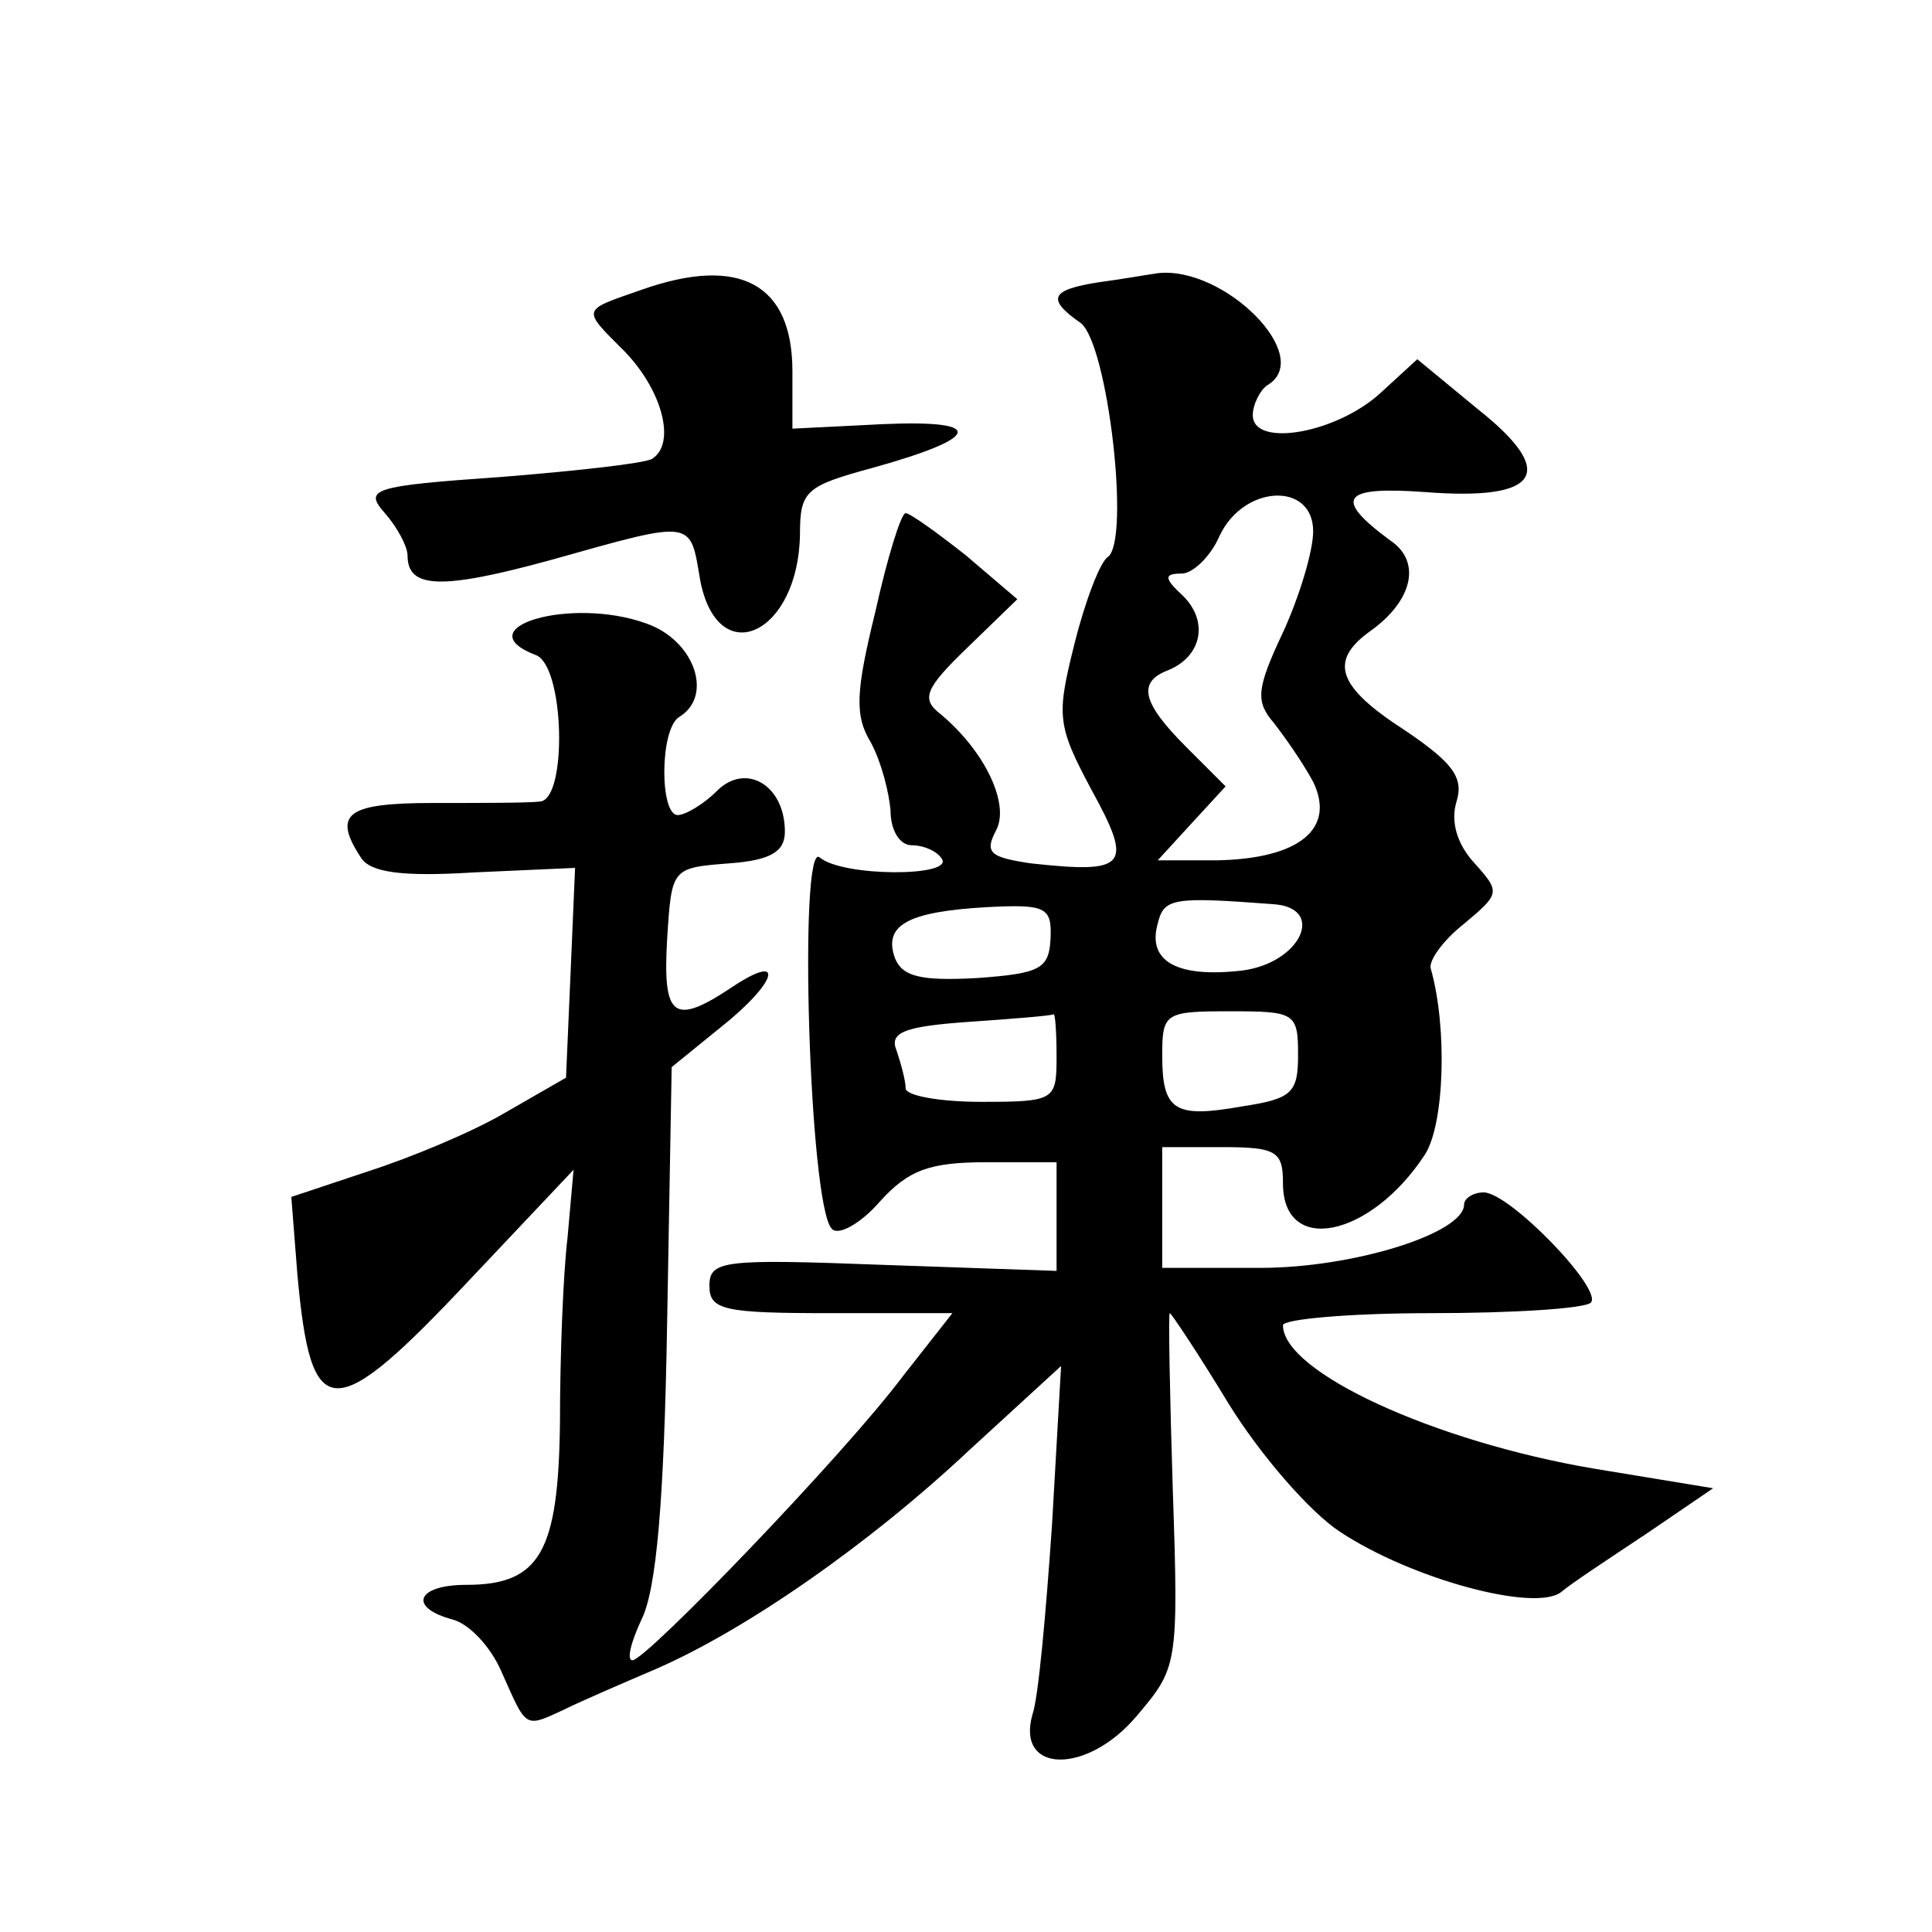 <?xml version="1.0" standalone="no"?>
<!DOCTYPE svg PUBLIC "-//W3C//DTD SVG 20010904//EN"
 "http://www.w3.org/TR/2001/REC-SVG-20010904/DTD/svg10.dtd">
<svg version="1.0" xmlns="http://www.w3.org/2000/svg"
 width="128pt" height="128pt" viewBox="0 0 128 128"
 preserveAspectRatio="xMidYMid meet">
<g transform="translate(0,128) scale(0.1,-0.1)"
fill="#0" stroke="none">
<path d="M425 1088 c-40 -14 -40 -12 -11 -41 25 -26 34 -61 18 -71 -5 -3 -50 -8
-100 -12 -86 -6 -91 -8 -77 -24 8 -9 15 -22 15 -28 0 -22 22 -23 95 -3 96 27 92
27 99 -14 12 -60 65 -35 66 31 0 29 4 32 48 44 72 20 76 32 7 29 l-60 -3 0 38 c0
58 -35 77 -100 54z M728 1093 c-32 -5 -35 -11 -12 -27 18 -14 33 -144 18 -155 -5
-3 -15 -29 -22 -57 -12 -48 -12 -54 11 -97 28 -51 24 -56 -40 -49 -27 4 -31 7 -23
22 9 17 -7 52 -37 77 -13 10 -10 17 18 44 l33 32 -34 29 c-19 15 -37 28 -40 28
-3 0 -12 -29 -20 -65 -13 -53 -14 -69 -3 -87 7 -13 12 -33 13 -45 0 -13 6 -23 14
-23 8 0 17 -4 20 -9 8 -12 -66 -12 -81 1 -14 11 -7 -230 8 -246 4 -5 19 3 32 18
19 21 33 26 71 26 l46 0 0 -36 0 -36 -115 4 c-106 4 -115 3 -115 -14 0 -16 10 -18
80 -18 l81 0 -33 -42 c-39 -52 -170 -188 -179 -188 -4 0 -1 12 6 27 10 20 15 79
17 197 l3 169 32 26 c38 30 44 51 8 27 -39 -26 -46 -20 -43 32 3 47 3 47 41 50
28 2 37 8 37 21 0 31 -26 46 -45 27 -9 -9 -21 -16 -26 -16 -12 0 -12 57 1 65 23
14 10 51 -22 62 -50 18 -120 -3 -73 -21 19 -7 21 -95 3 -97 -7 -1 -39 -1 -71 -1
-57 0 -67 -7 -48 -36 6 -10 27 -13 75 -10 l67 3 -3 -70 -3 -69 -40 -23 c-22 -13
-63 -30 -91 -39 l-51 -17 4 -51 c9 -100 23 -101 115 -3 l68 72 -4 -45 c-3 -25 -5
-80 -5 -122 -1 -86 -13 -108 -62 -108 -33 0 -39 -15 -9 -23 11 -3 25 -18 32 -34
17 -38 15 -38 41 -26 12 6 40 18 61 27 60 26 142 83 209 146 l60 55 -6 -105 c-4
-58 -9 -115 -13 -126 -11 -39 36 -40 69 -1 27 32 28 33 24 150 -2 64 -3 117 -2
117 1 0 19 -27 39 -60 21 -34 54 -72 74 -85 47 -31 128 -53 146 -40 7 6 33 23 57
39 l44 30 -79 13 c-106 18 -206 64 -206 95 0 4 44 8 98 8 54 0 102 3 106 7 8 9
-54 73 -71 73 -7 0 -13 -4 -13 -8 0 -19 -73 -42 -135 -42 l-65 0 0 40 0 40 40 0
c36 0 40 -3 40 -24 0 -48 58 -36 94 19 13 20 15 84 4 123 -2 5 8 19 22 30 24 20
24 21 7 40 -12 13 -16 28 -12 41 5 16 -3 26 -34 47 -45 29 -51 46 -23 66 28 20
34 46 13 60 -38 28 -32 36 23 32 77 -6 88 13 35 55 l-40 33 -24 -22 c-29 -27 -85
-37 -85 -15 0 7 5 17 10 20 31 19 -29 79 -73 74 -7 -1 -24 -4 -39 -6z m142 -165
c0 -13 -9 -43 -20 -67 -18 -38 -18 -46 -6 -60 7 -9 19 -26 26 -39 15 -31 -9 -51
-64 -52 l-39 0 22 24 23 25 -26 26 c-29 29 -33 43 -12 51 22 9 27 32 10 49 -13
12 -13 15 -1 15 7 0 19 11 25 25 16 34 62 36 62 3z m-27 -247 c36 -2 19 -39 -20
-44 -43 -5 -63 6 -56 31 4 17 10 18 76 13z m-147 -23 c-1 -20 -7 -23 -49 -26 -37
-2 -49 1 -54 13 -8 22 8 31 61 34 39 2 43 0 42 -21z m4 -78 c0 -29 -1 -30 -50 -30
-27 0 -50 4 -50 9 0 5 -3 16 -6 25 -5 12 5 16 48 19 29 2 54 4 56 5 1 1 2 -11 2
-28z m160 1 c0 -25 -4 -29 -37 -34 -45 -8 -53 -3 -53 34 0 28 2 29 45 29 43 0 45
-1 45 -29z"/>
</g>
</svg>
